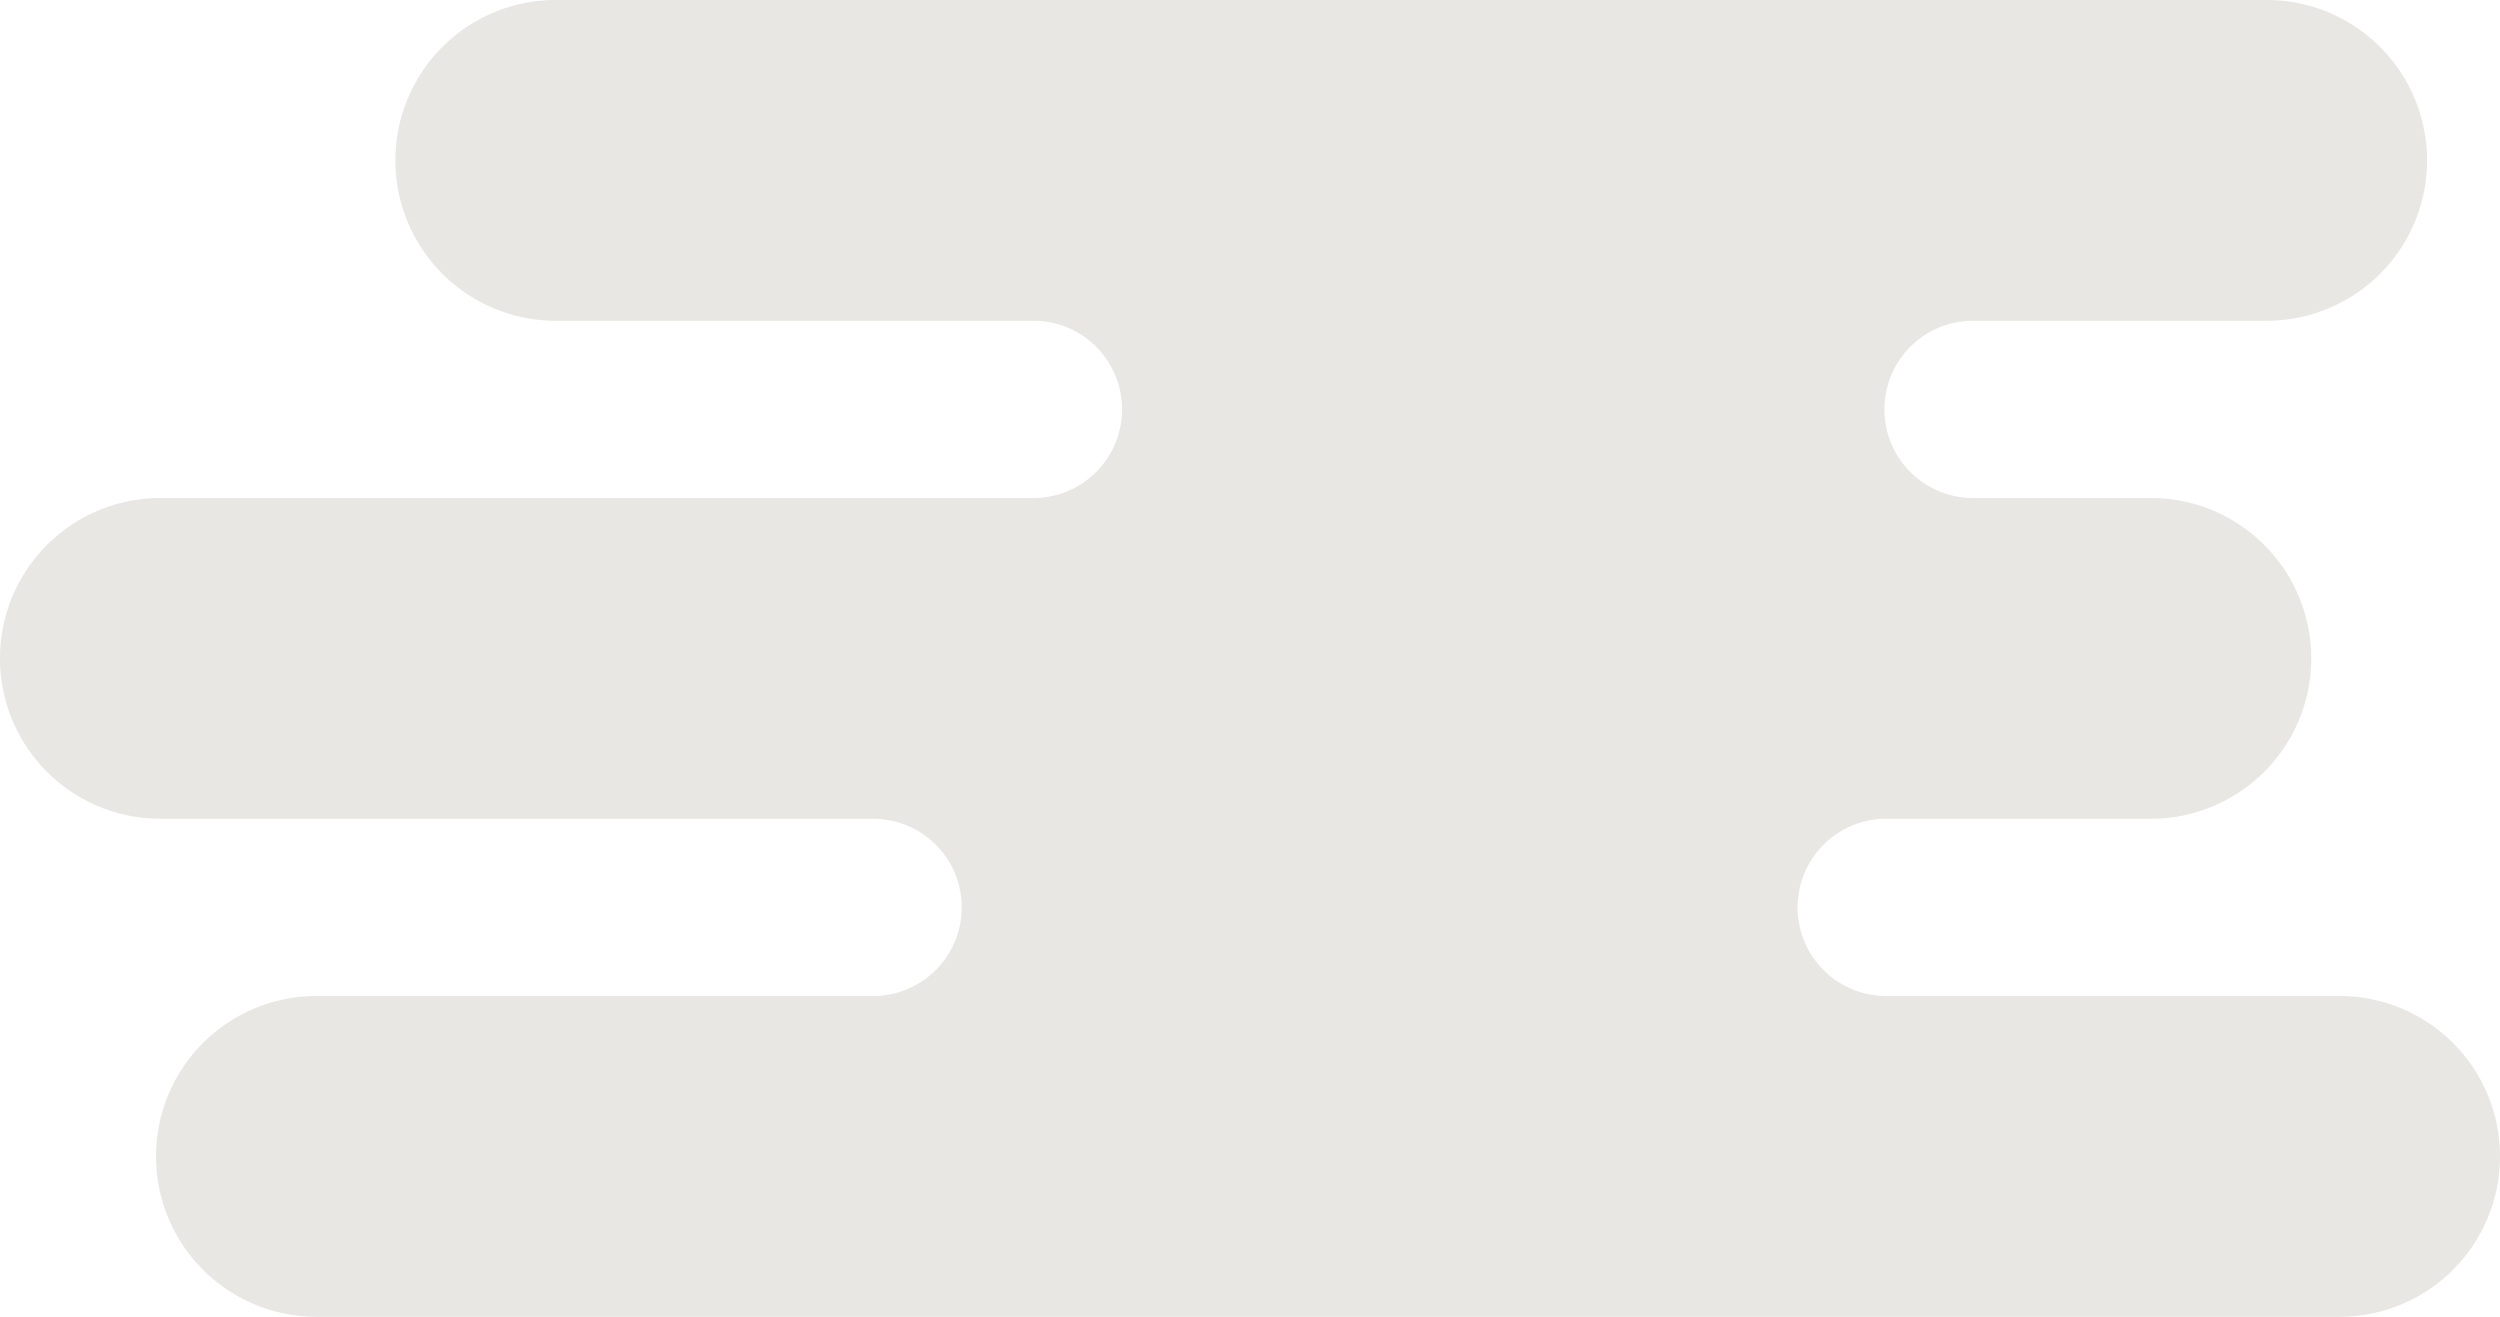 <svg viewBox="0 0 423.495 223.059" height="223.059" width="423.495" xmlns="http://www.w3.org/2000/svg">
  <path fill="#e8e7e3" transform="translate(-305.055 -654.881)" d="M624.273,724.23h0a15.011,15.011,0,0,1,15.011-15.012h49.581a27.169,27.169,0,1,0,0-54.337H399.036a27.169,27.169,0,0,0,0,54.337H480.12a15.012,15.012,0,1,1,0,30.024h-147.9a27.168,27.168,0,1,0,0,54.337h120.86a15.012,15.012,0,0,1,0,30.023H358.653a27.169,27.169,0,0,0,0,54.338H701.381a27.169,27.169,0,0,0,0-54.338H624.456a15.012,15.012,0,0,1,0-30.023h44.956a27.168,27.168,0,1,0,0-54.337H639.284a15.011,15.011,0,0,1-15.011-15.012" data-sanitized-data-name="パス 13433" data-name="パス 13433" id="パス_13433"></path>
</svg>
